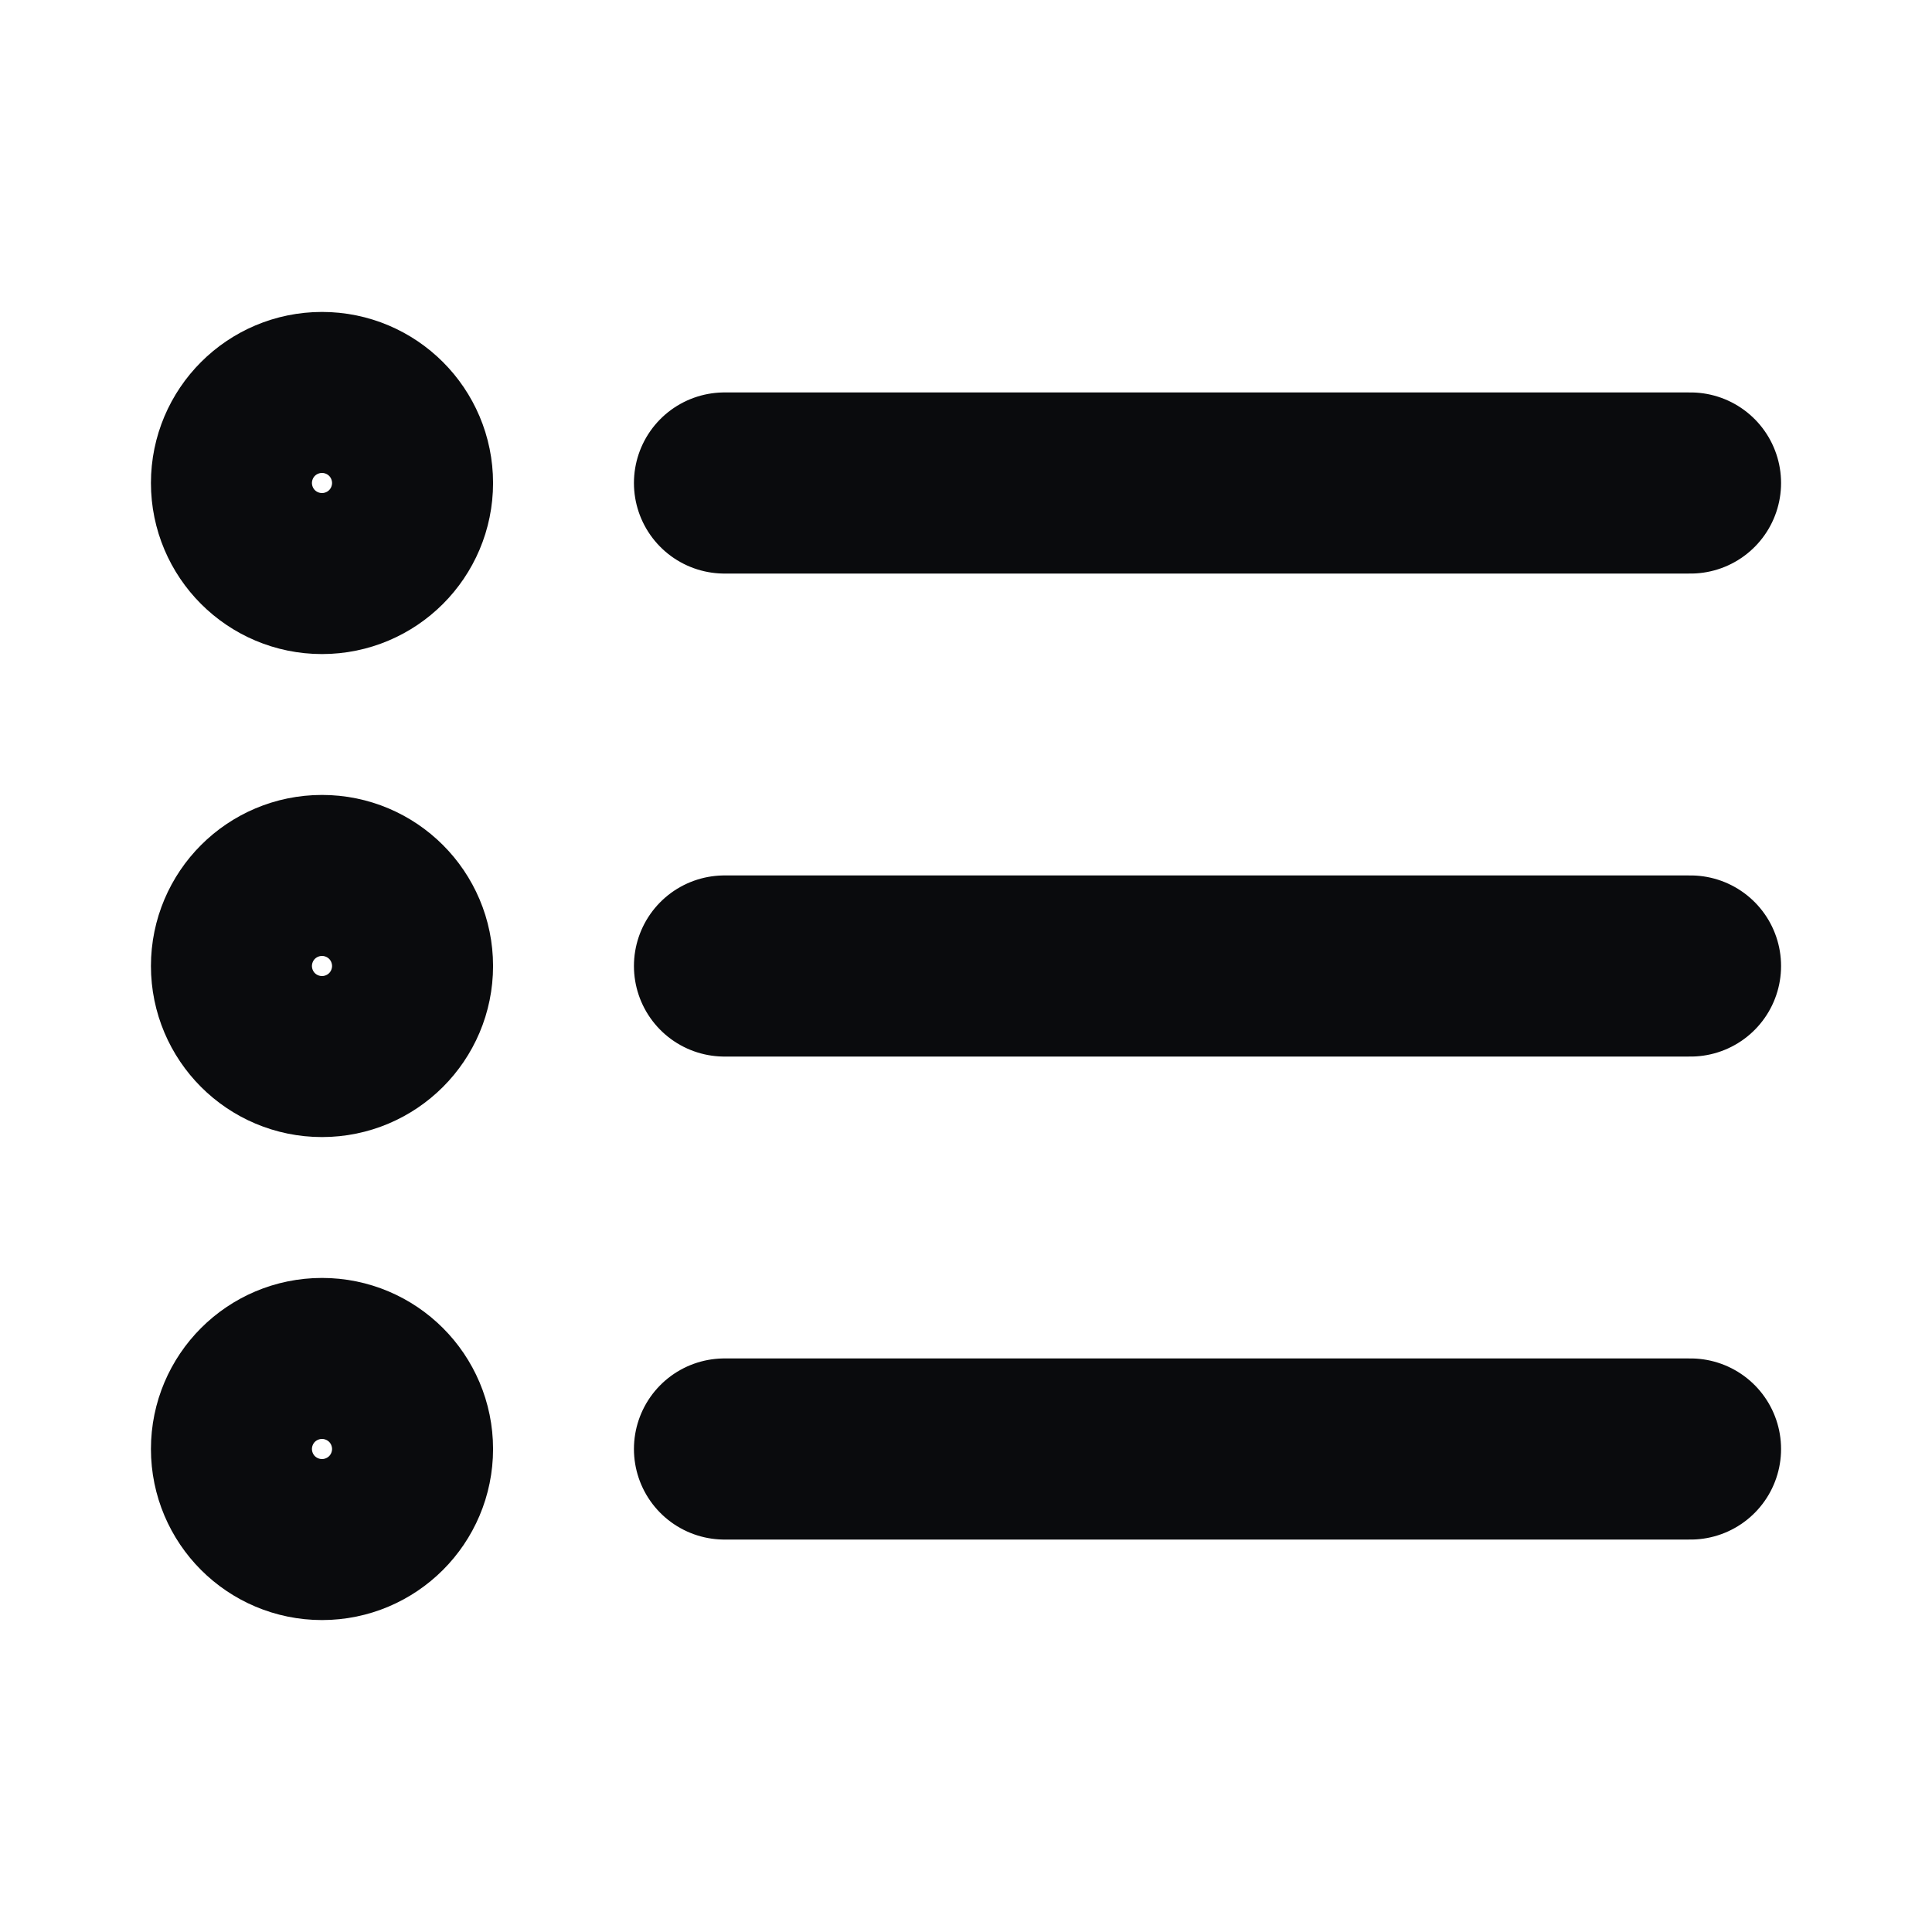 <?xml version="1.0" encoding="utf-8"?>
<svg xmlns="http://www.w3.org/2000/svg" fill="none" height="12" viewBox="0 0 12 12" width="12">
  <path d="M10.5 6L4.5 6M10.5 3L4.5 3M10.5 9L4.5 9M2.5 6C2.5 6.276 2.276 6.5 2 6.5C1.724 6.5 1.5 6.276 1.5 6C1.5 5.724 1.724 5.5 2 5.5C2.276 5.5 2.5 5.724 2.5 6ZM2.5 3C2.5 3.276 2.276 3.5 2 3.5C1.724 3.5 1.5 3.276 1.5 3C1.5 2.724 1.724 2.5 2 2.5C2.276 2.5 2.5 2.724 2.5 3ZM2.5 9C2.5 9.276 2.276 9.5 2 9.5C1.724 9.5 1.5 9.276 1.5 9C1.5 8.724 1.724 8.5 2 8.5C2.276 8.5 2.5 8.724 2.5 9Z" stroke="#0A0B0D" stroke-linecap="round" stroke-linejoin="round" stroke-width="1.125"/>
</svg>